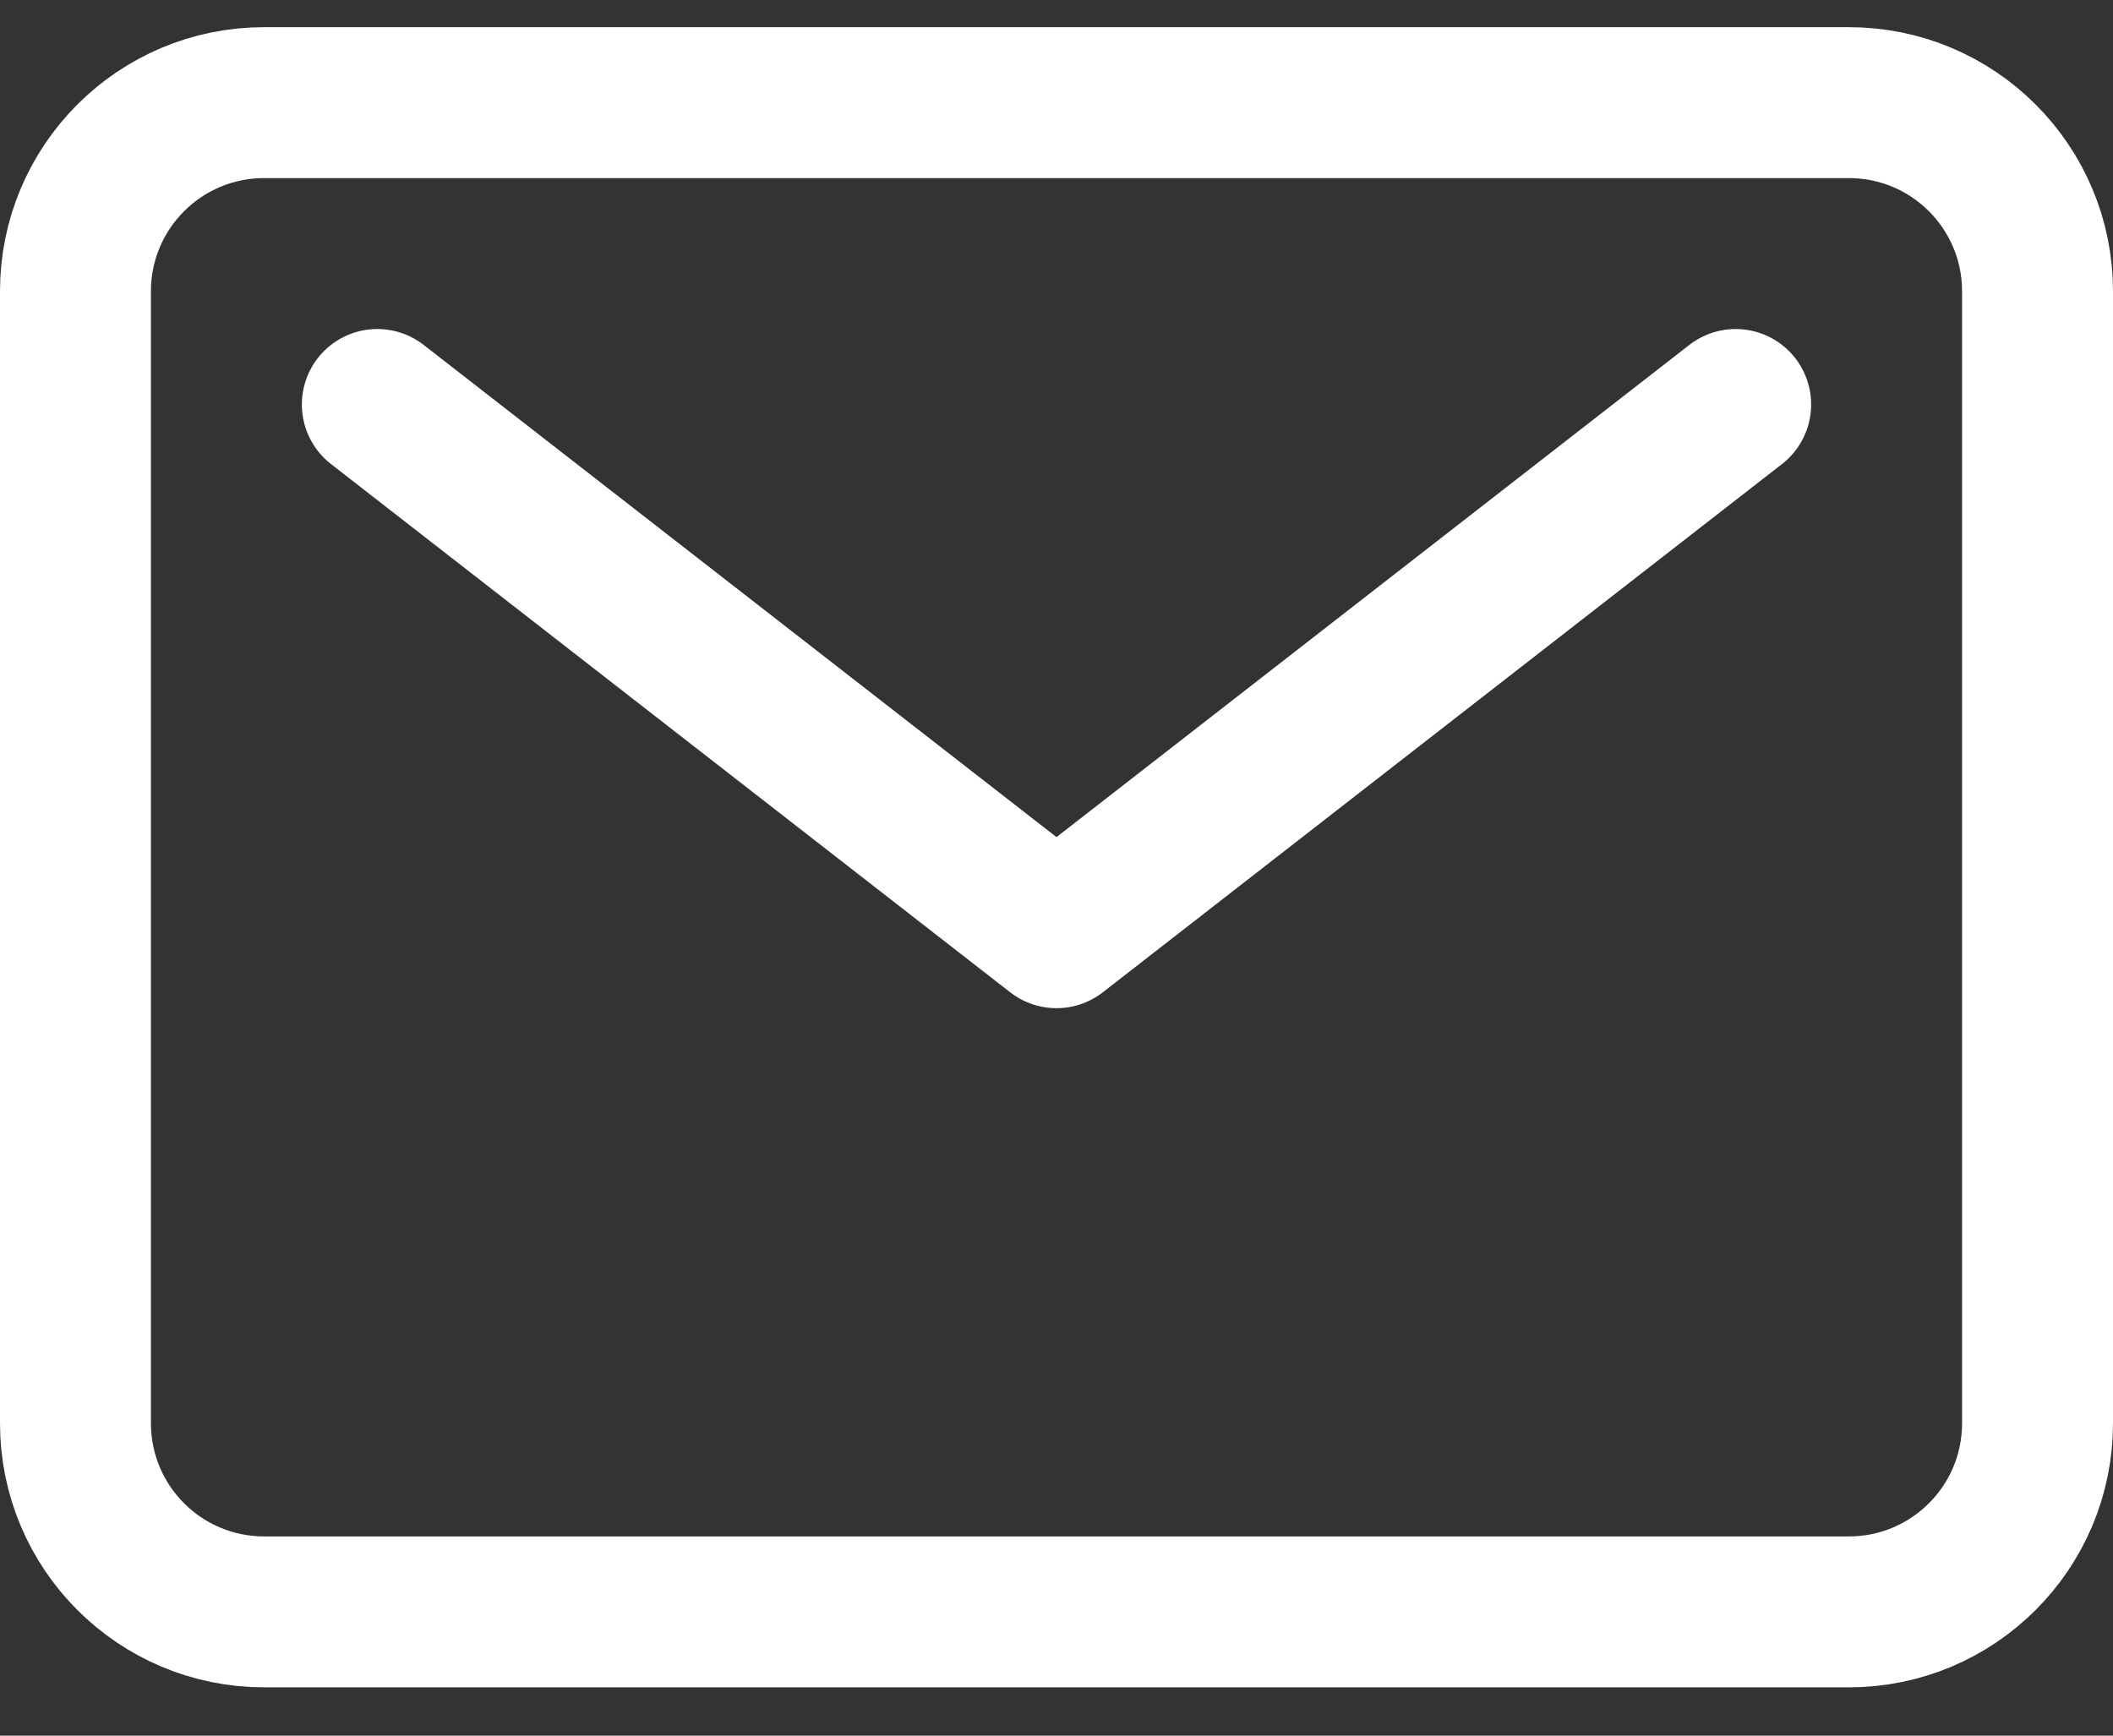 <svg width="28" height="23" viewBox="0 0 28 23" fill="none" xmlns="http://www.w3.org/2000/svg">
<rect x="0" y="0" width="28" height="23" fill="#333333" stroke="none"/>
<path d="M24.5 1.36H3.5C2.119 1.36 1 2.479 1 3.86V18.86C1 20.241 2.119 21.36 3.5 21.36H24.5C25.881 21.36 27 20.241 27 18.86V3.86C27 2.479 25.881 1.36 24.5 1.36Z" stroke="white" stroke-width="2" stroke-linecap="round" stroke-linejoin="round"/>
<path d="M5 5.36L14 12.36L23 5.36" stroke="white" stroke-width="2" stroke-linecap="round" stroke-linejoin="round"/>
</svg>
